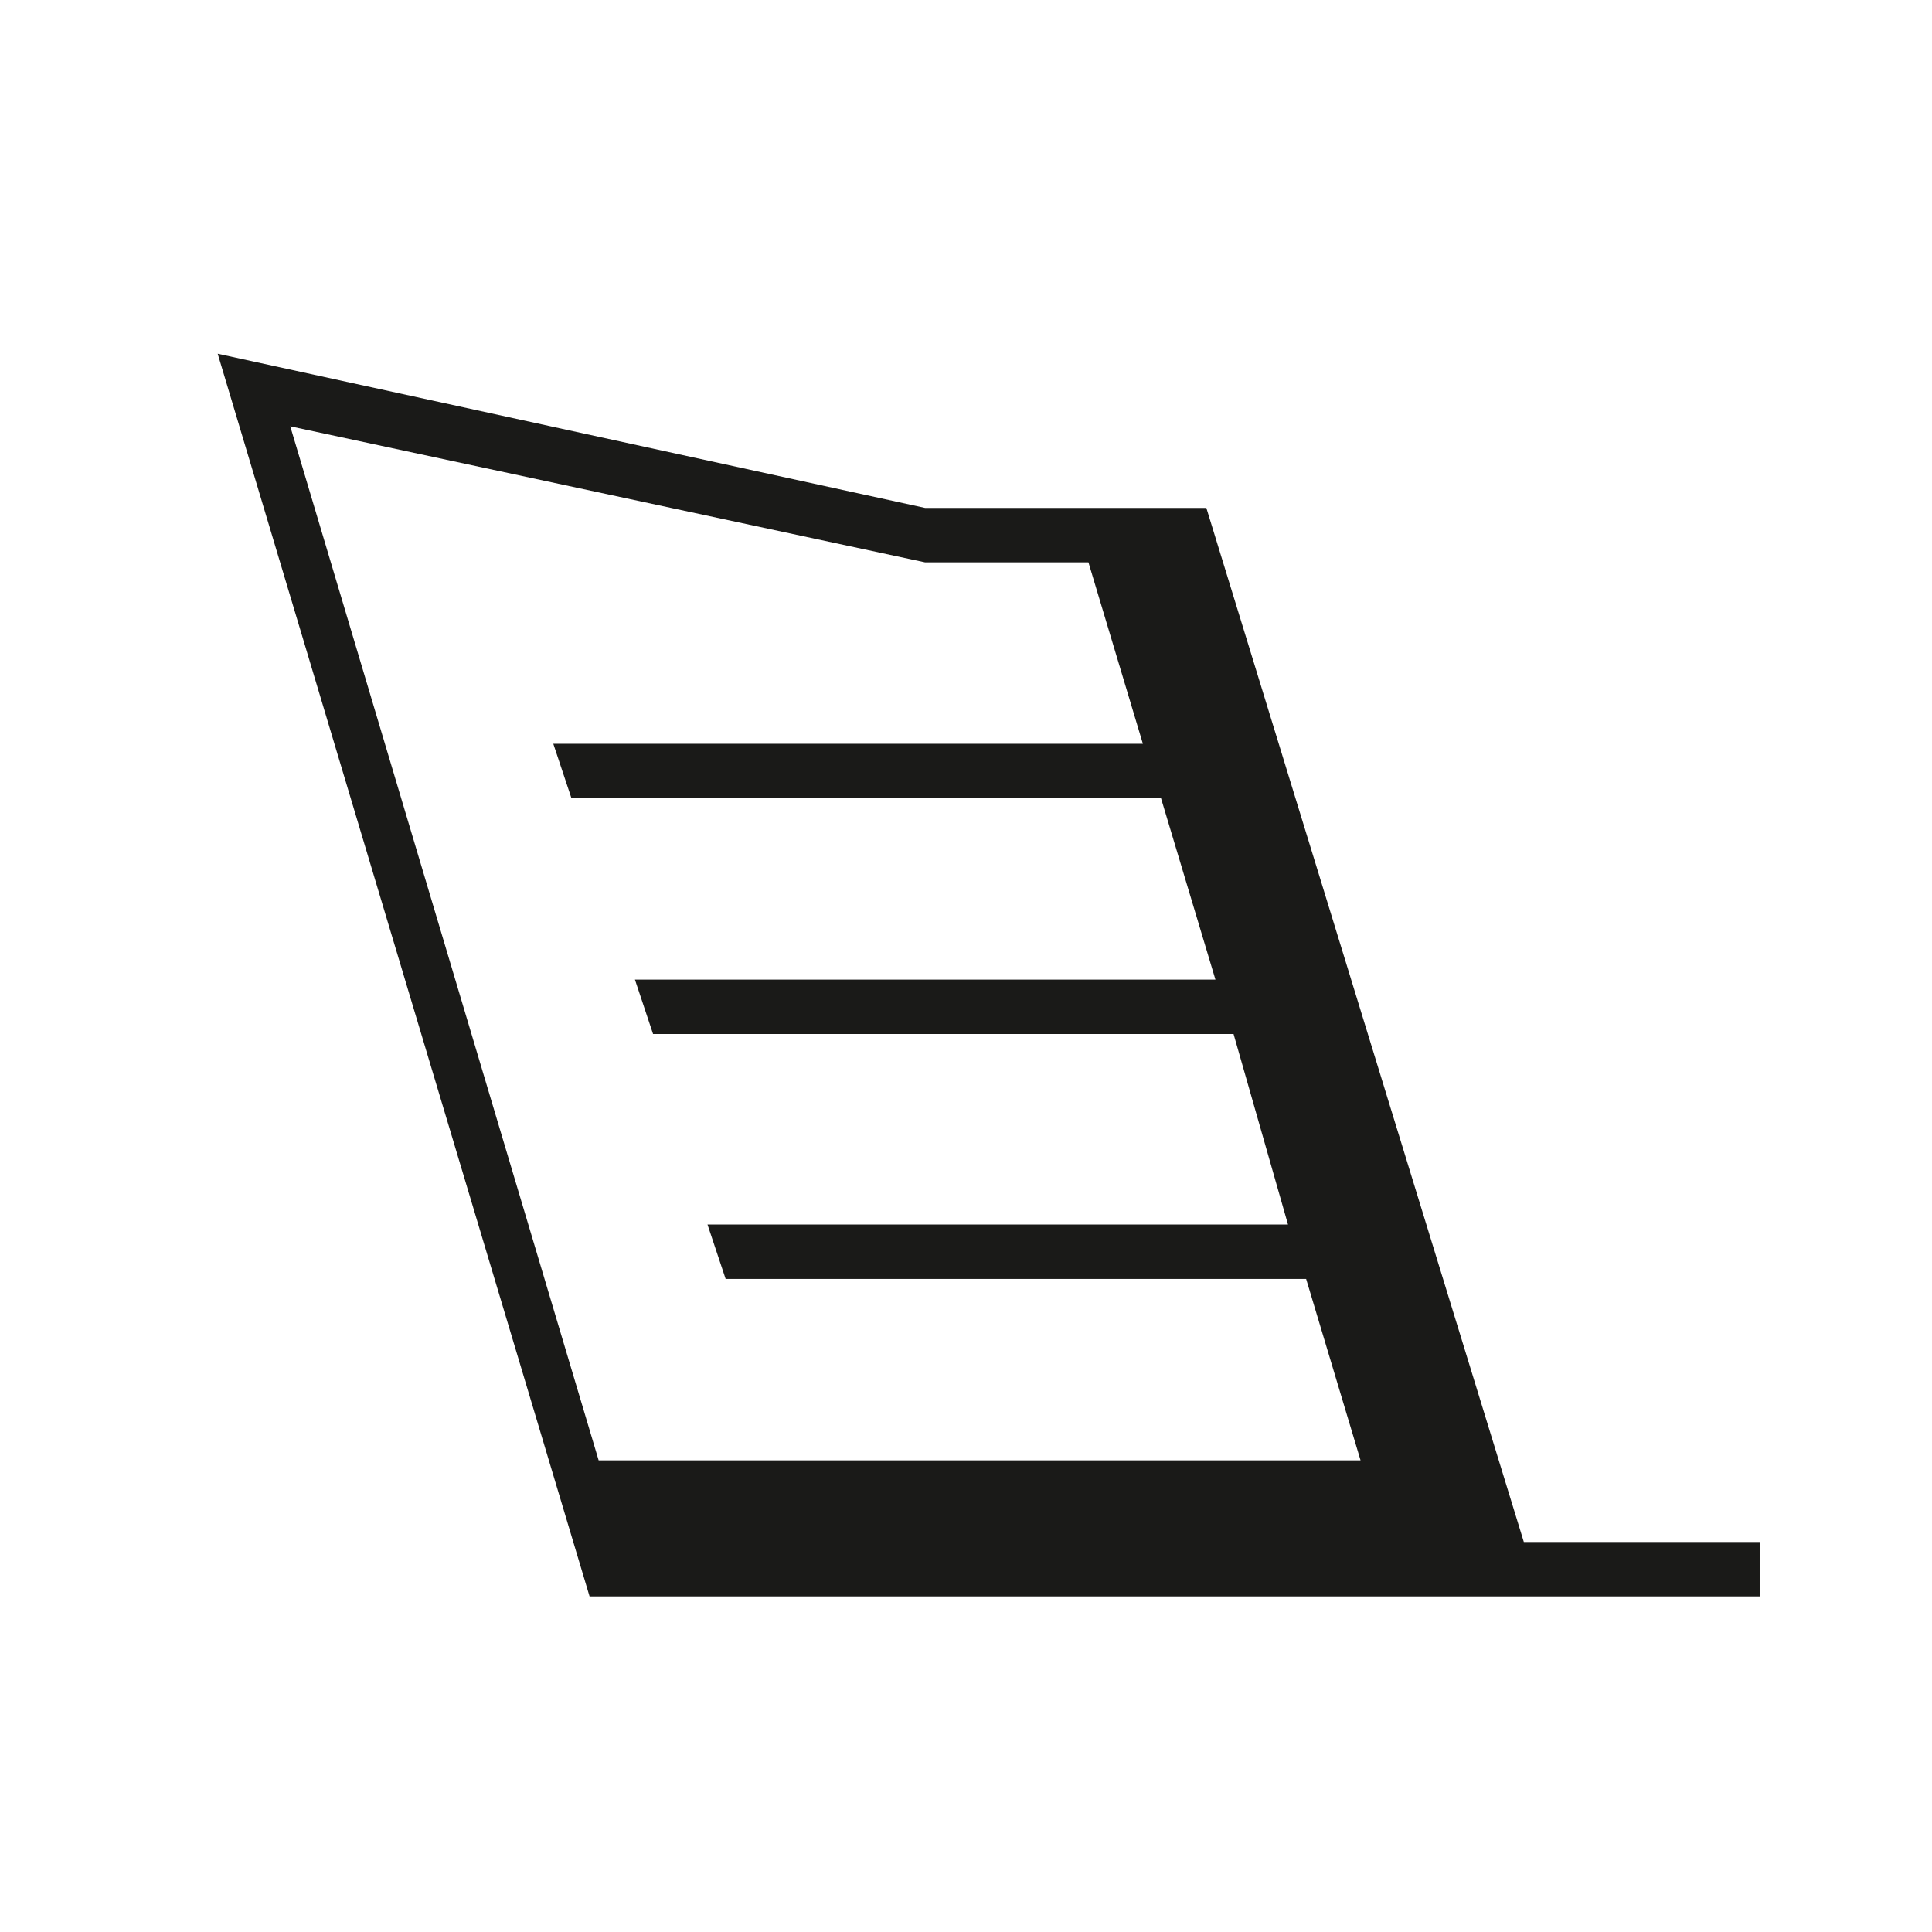 <?xml version="1.0" encoding="utf-8"?>
<!-- Generator: Adobe Illustrator 28.1.0, SVG Export Plug-In . SVG Version: 6.00 Build 0)  -->
<svg version="1.1" id="Ebene_1" xmlns="http://www.w3.org/2000/svg" xmlns:xlink="http://www.w3.org/1999/xlink" x="0px" y="0px"
	 viewBox="0 0 21.3 21.3" style="enable-background:new 0 0 21.3 21.3;" xml:space="preserve">
<style type="text/css">
	.st0{fill:#FFFFFF;}
	.st1{fill:#1A1A18;}
</style>
<rect y="0" class="st0" width="21.3" height="21.3"/>
<path class="st1" d="M16.8,17L13.3,5.6l-3.1,0L2.4,3.9l4.1,13.7l12.9,0V17H16.8z M6.6,16.1L3.2,4.7l7,1.5h1.8l0.6,2l-6.5,0l0.2,0.6
	l6.5,0l0.6,2l-6.4,0l0.2,0.6l6.4,0l0.6,2.1l-6.4,0l0.2,0.6l6.4,0l0.6,2L6.6,16.1L6.6,16.1z"/>
</svg>
